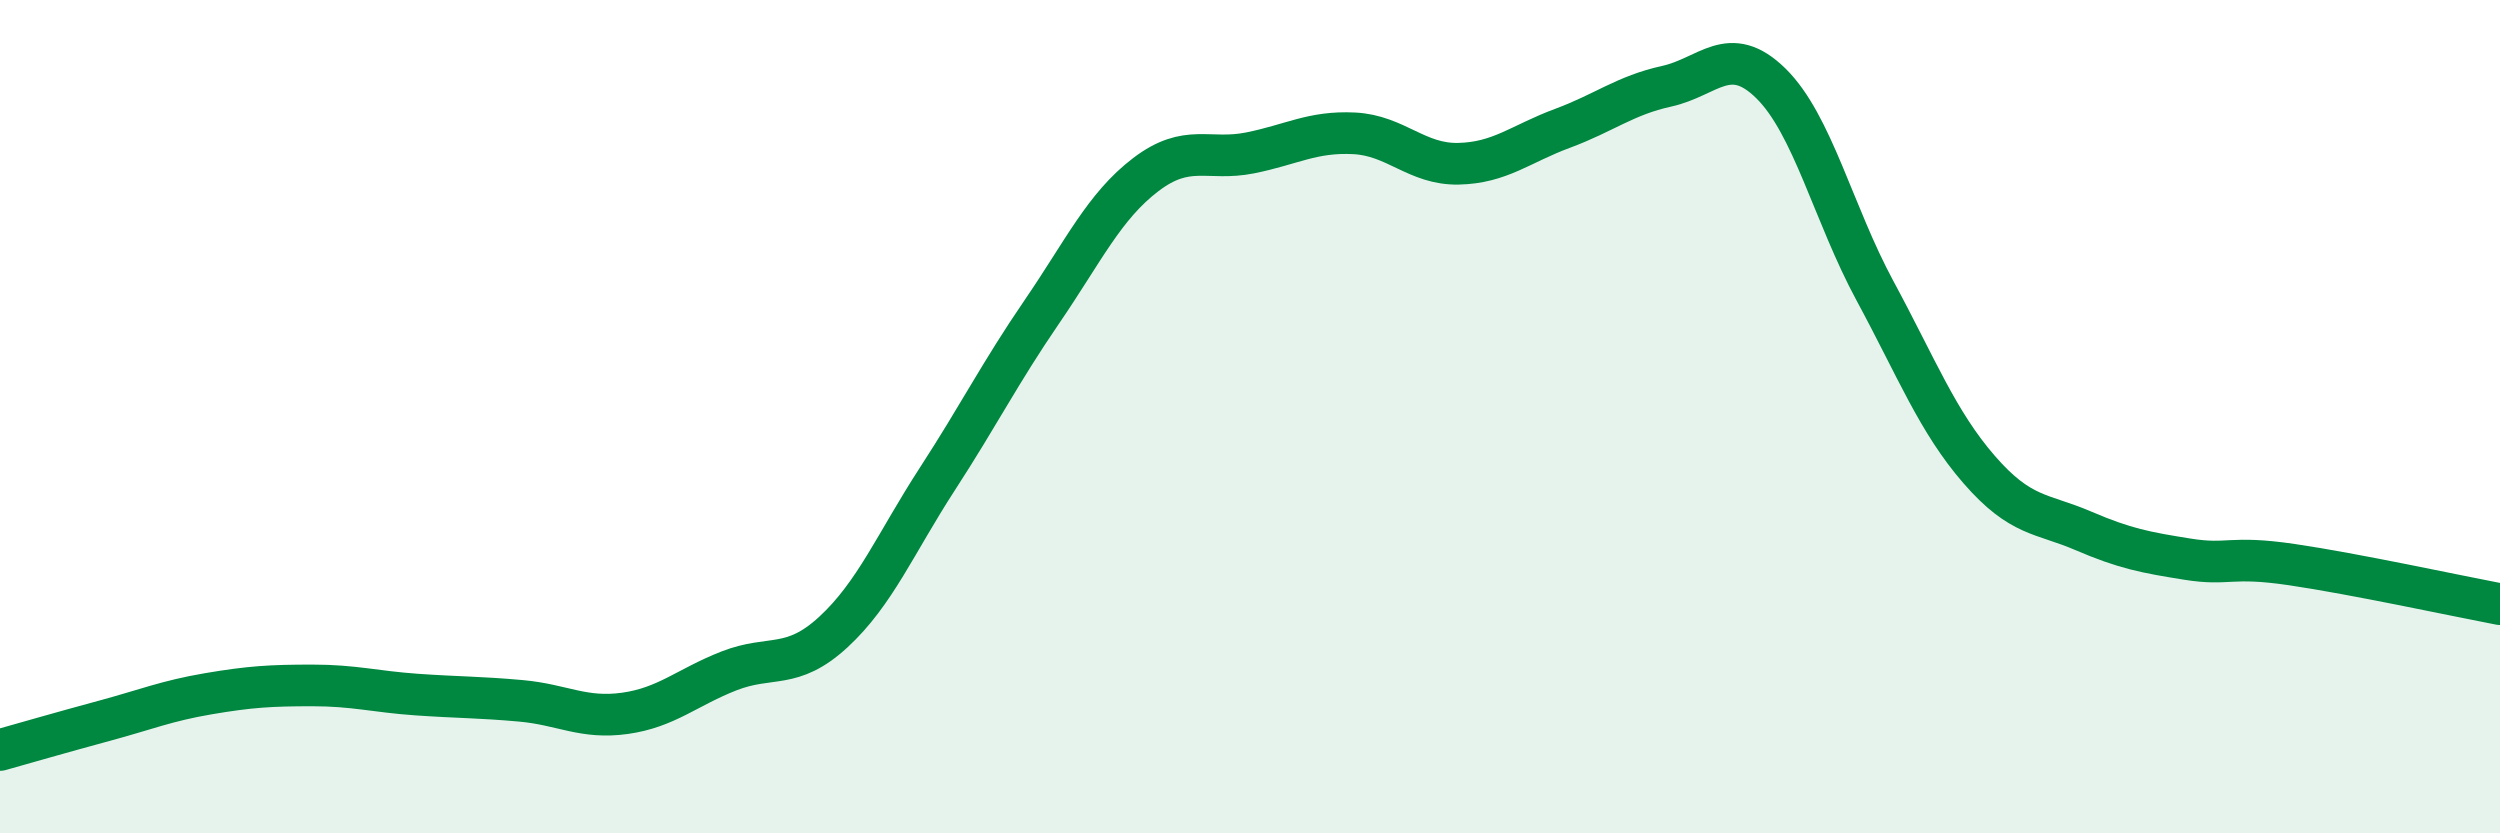 
    <svg width="60" height="20" viewBox="0 0 60 20" xmlns="http://www.w3.org/2000/svg">
      <path
        d="M 0,18 C 0.5,17.86 1.5,17.57 2.5,17.3 C 3.5,17.03 4,16.82 5,16.65 C 6,16.48 6.5,16.45 7.5,16.45 C 8.5,16.45 9,16.6 10,16.67 C 11,16.74 11.5,16.73 12.5,16.82 C 13.5,16.91 14,17.26 15,17.12 C 16,16.98 16.5,16.49 17.5,16.1 C 18.5,15.71 19,16.09 20,15.17 C 21,14.25 21.5,13.03 22.5,11.49 C 23.5,9.95 24,8.95 25,7.49 C 26,6.03 26.5,4.95 27.5,4.19 C 28.5,3.43 29,3.87 30,3.67 C 31,3.47 31.5,3.15 32.5,3.2 C 33.5,3.25 34,3.95 35,3.93 C 36,3.91 36.5,3.45 37.5,3.08 C 38.5,2.71 39,2.29 40,2.07 C 41,1.85 41.5,1.02 42.5,2 C 43.5,2.98 44,5.13 45,6.98 C 46,8.83 46.5,10.12 47.5,11.27 C 48.5,12.42 49,12.31 50,12.74 C 51,13.17 51.5,13.26 52.5,13.42 C 53.5,13.58 53.5,13.33 55,13.55 C 56.5,13.77 59,14.31 60,14.5L60 20L0 20Z"
        fill="#008740"
        opacity="0.1"
        stroke-linecap="round"
        stroke-linejoin="round"
      />
      <path
        d="M 0,18 C 0.5,17.86 1.5,17.57 2.5,17.3 C 3.5,17.03 4,16.82 5,16.65 C 6,16.48 6.5,16.45 7.5,16.45 C 8.5,16.45 9,16.6 10,16.67 C 11,16.74 11.5,16.73 12.5,16.82 C 13.5,16.91 14,17.26 15,17.12 C 16,16.98 16.5,16.49 17.5,16.1 C 18.5,15.71 19,16.09 20,15.17 C 21,14.25 21.5,13.03 22.5,11.49 C 23.5,9.95 24,8.95 25,7.49 C 26,6.03 26.5,4.95 27.5,4.19 C 28.5,3.43 29,3.87 30,3.67 C 31,3.47 31.5,3.15 32.5,3.2 C 33.5,3.25 34,3.95 35,3.93 C 36,3.91 36.5,3.45 37.5,3.08 C 38.5,2.71 39,2.29 40,2.07 C 41,1.85 41.5,1.02 42.5,2 C 43.5,2.98 44,5.13 45,6.98 C 46,8.83 46.5,10.12 47.5,11.27 C 48.5,12.42 49,12.31 50,12.74 C 51,13.17 51.5,13.26 52.5,13.42 C 53.5,13.58 53.5,13.33 55,13.55 C 56.5,13.77 59,14.31 60,14.5"
        stroke="#008740"
        stroke-width="1"
        fill="none"
        stroke-linecap="round"
        stroke-linejoin="round"
      />
    </svg>
  